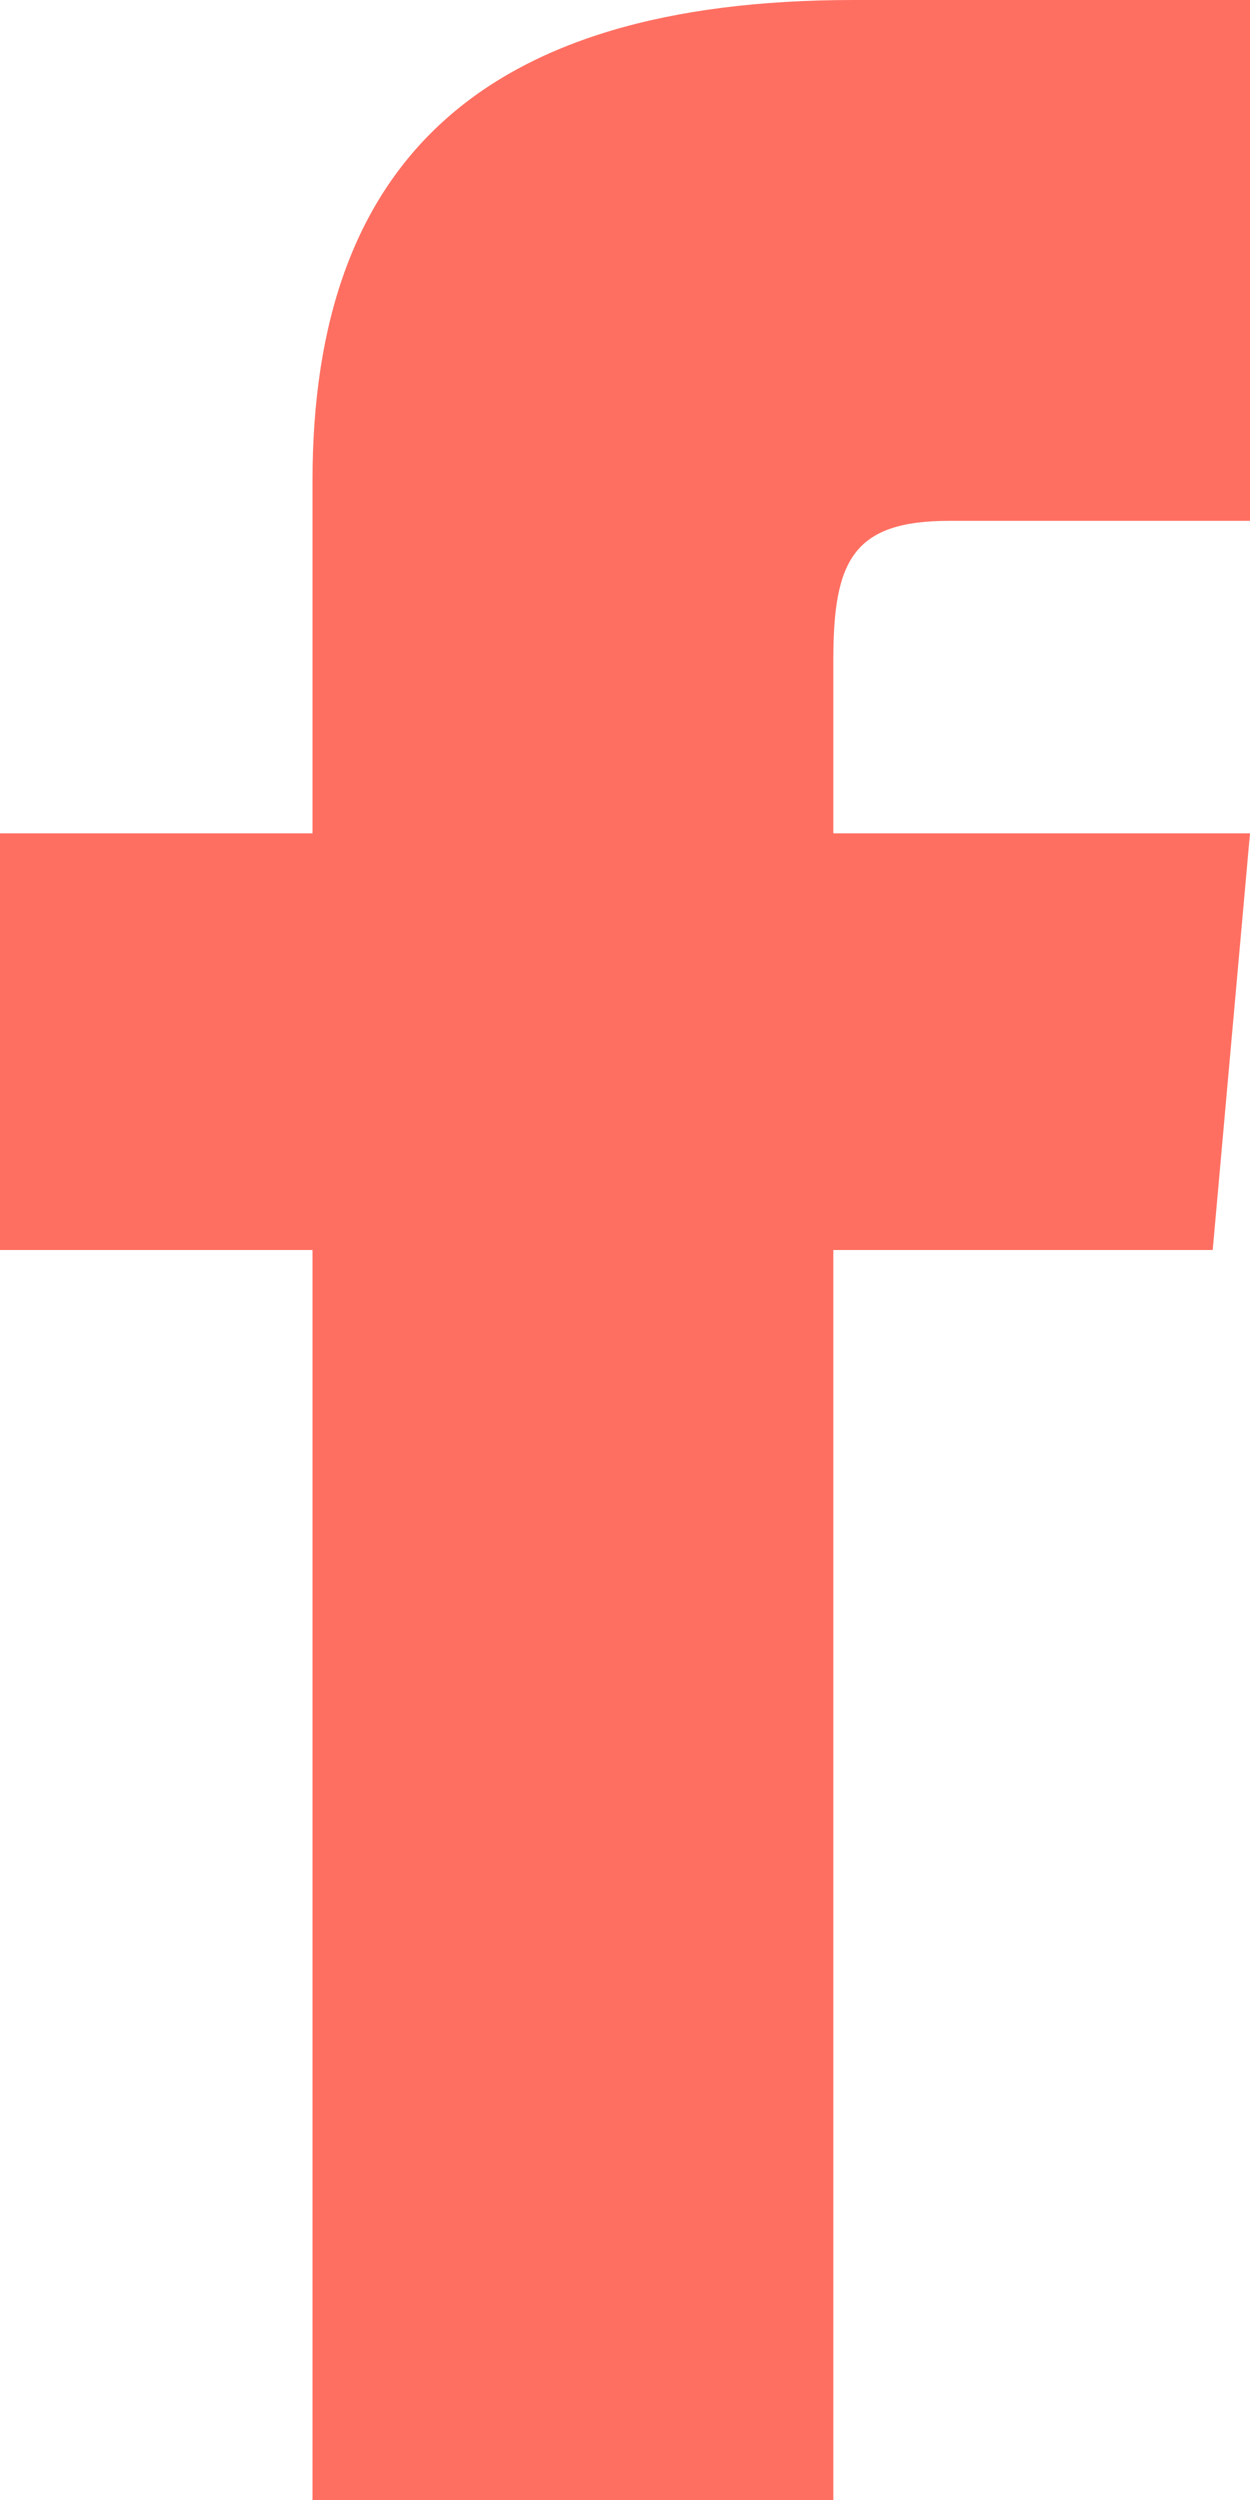 <svg xmlns="http://www.w3.org/2000/svg" width="12" height="24" viewBox="0 0 12 24"><defs><style>.a{fill:#ff6f61;}</style></defs><path class="a" d="M9,8H6v4H9V24h5V12h3.642L18,8H14V6.333C14,5.378,14.192,5,15.115,5H18V0H14.192C10.6,0,9,1.583,9,4.615Z" transform="translate(-6)"/></svg>